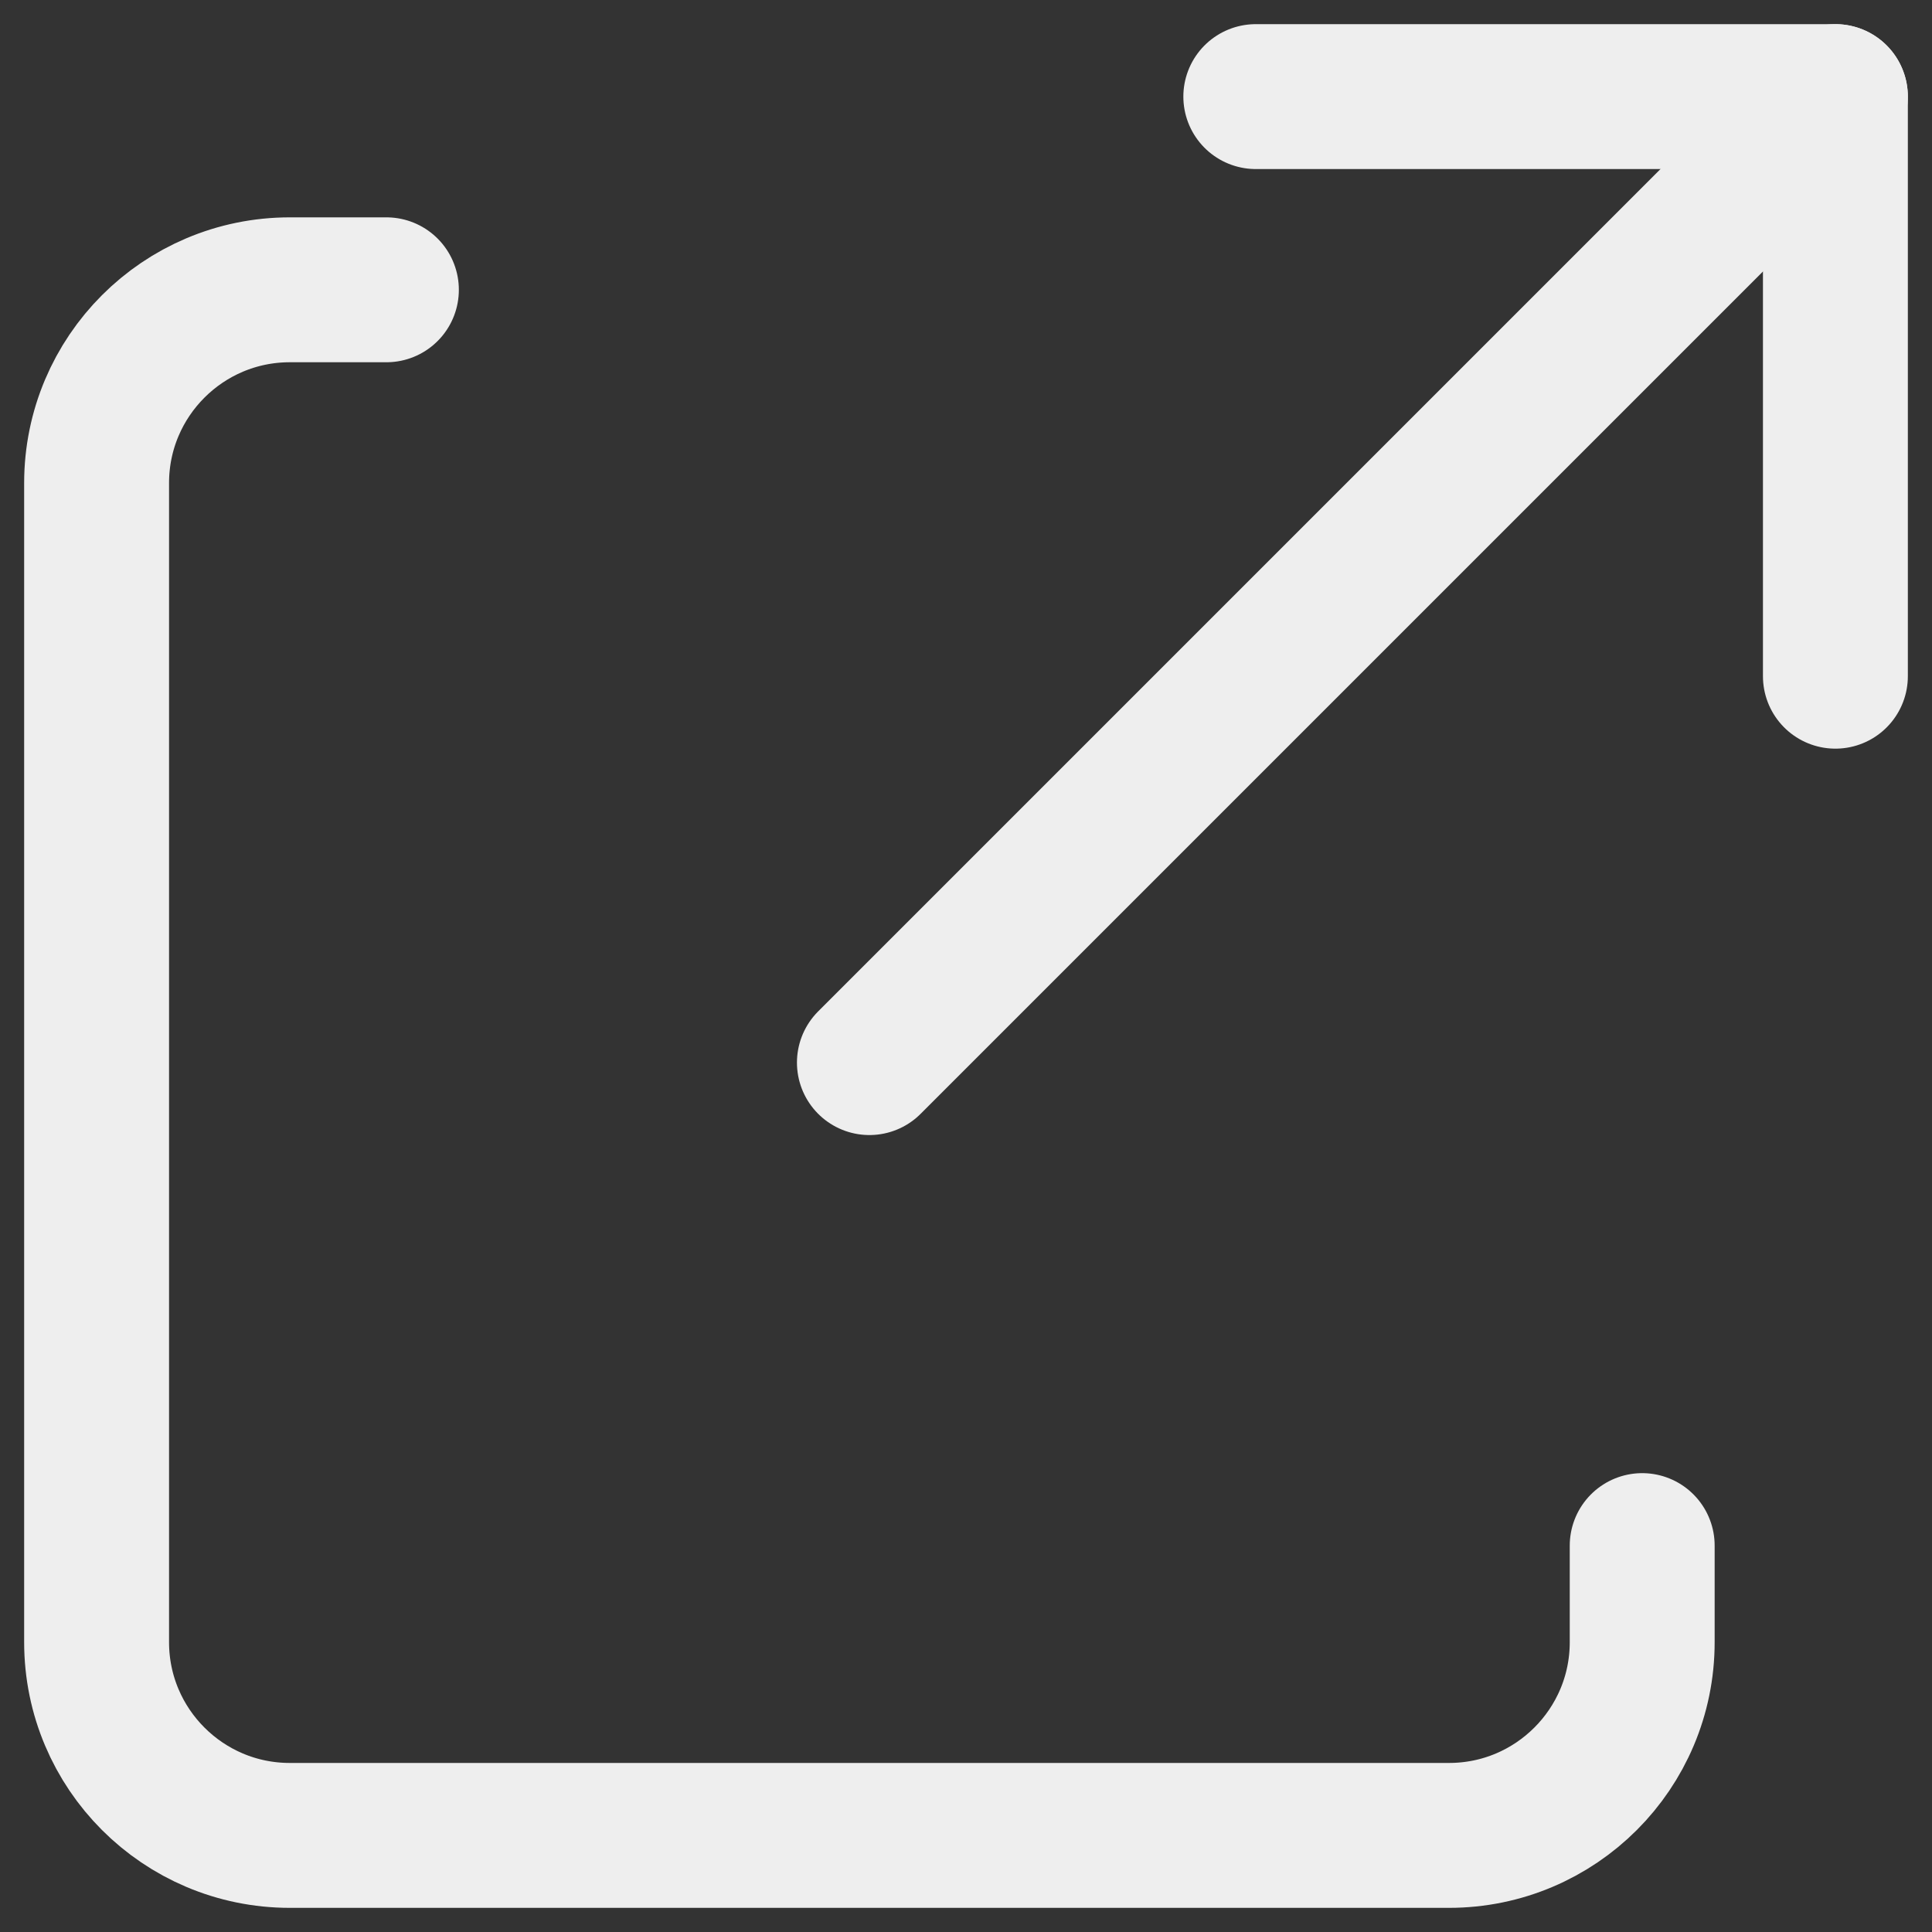 <svg width="20" height="20" viewBox="0 0 20 20" fill="none" xmlns="http://www.w3.org/2000/svg">
<rect x="0" y="0" width="20" height="20" fill="#333333" stroke="none"/>
<g id="share">
<path id="Stroke" d="M13 1H19V7" stroke="#EEEEEE" stroke-width="1.5" stroke-linecap="round" stroke-linejoin="round"/>
<path id="Stroke_2" d="M19 1L9 11" stroke="#EEEEEE" stroke-width="1.5" stroke-linecap="round" stroke-linejoin="round"/>
<path id="Stroke_3" d="M17 16V17C17 18.104 16.104 19 15 19H3C1.896 19 1 18.104 1 17V5C1 3.896 1.896 3 3 3H4" stroke="#EEEEEE" stroke-width="1.5" stroke-linecap="round" stroke-linejoin="round"/>
</g>
</svg>
